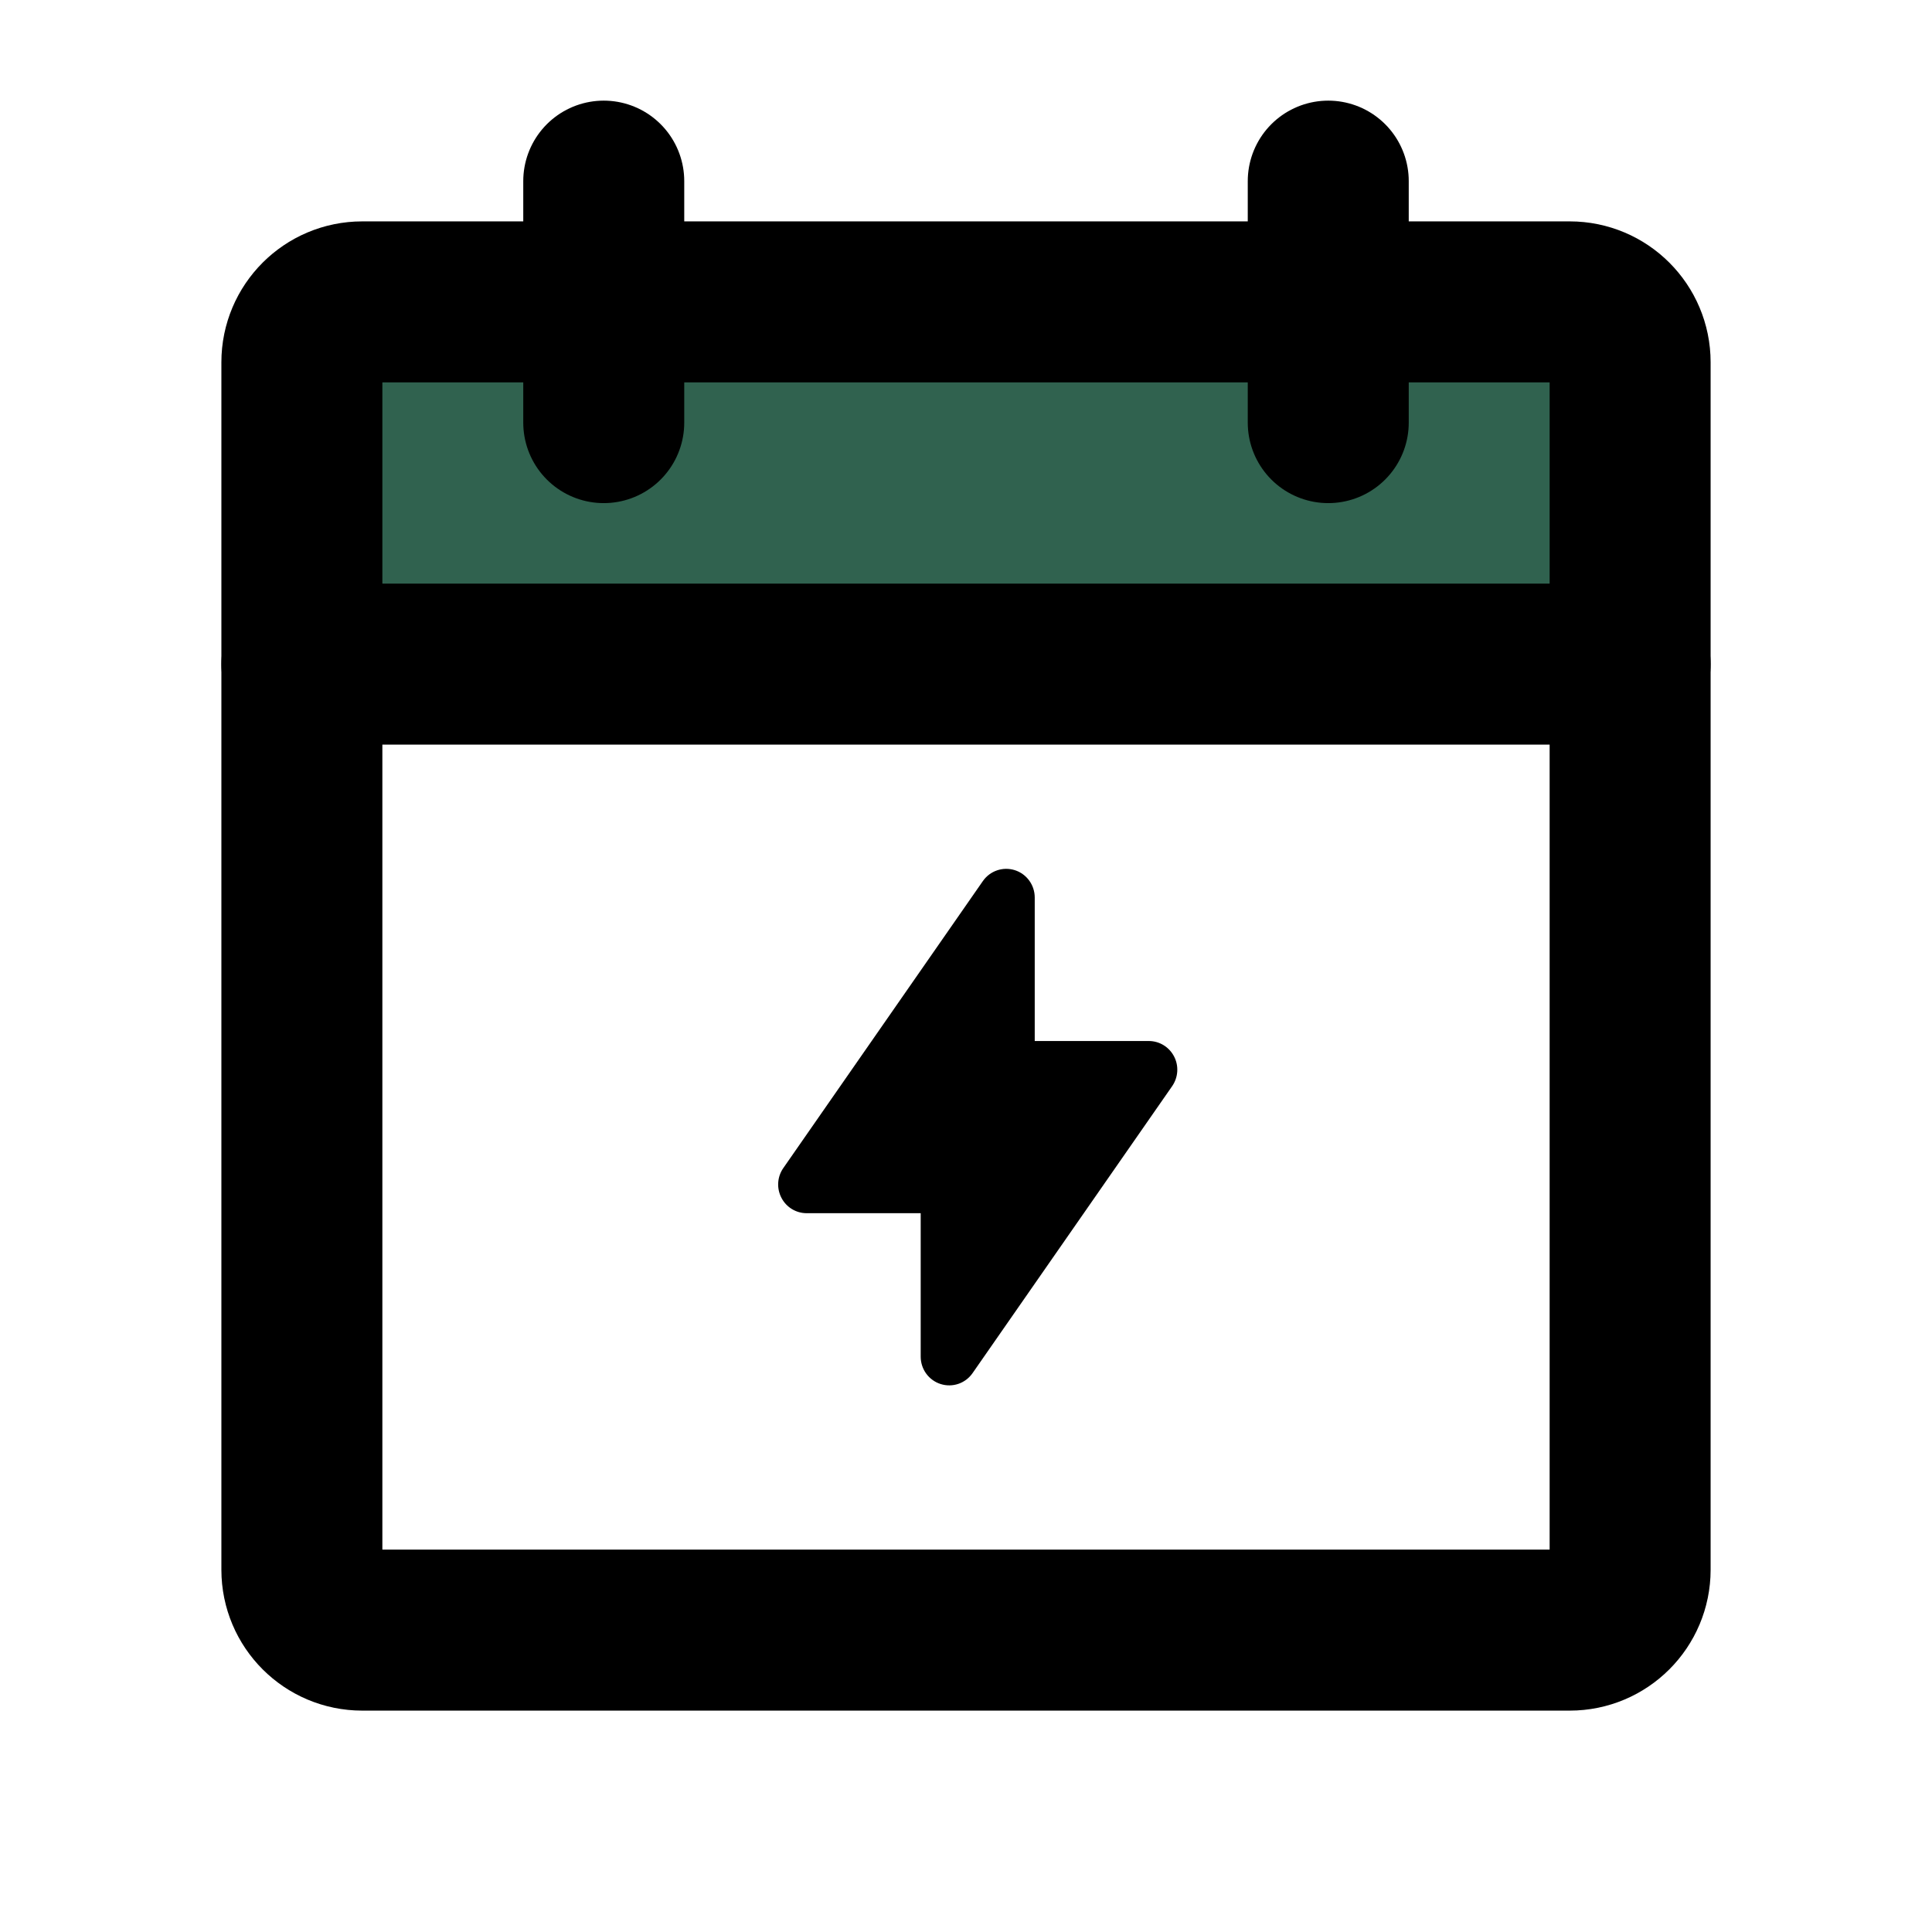 <svg width="40" height="40" viewBox="0 0 40 40" fill="none" xmlns="http://www.w3.org/2000/svg">
<path d="M6.667 13.335H33.333V7.779C33.333 7.484 33.205 7.202 32.978 6.993C32.751 6.785 32.443 6.668 32.121 6.668H7.879C7.557 6.668 7.249 6.785 7.022 6.993C6.794 7.202 6.667 7.484 6.667 7.779V13.335Z" fill="#30624F"/>
<path d="M32.5 6.25H7.5C6.81 6.25 6.25 6.81 6.25 7.5V32.5C6.25 33.19 6.81 33.75 7.5 33.75H32.5C33.19 33.75 33.75 33.19 33.75 32.5V7.5C33.75 6.81 33.19 6.25 32.5 6.25Z" stroke="black" stroke-width="3.333" stroke-linecap="round" stroke-linejoin="round"/>
<path d="M27.5 3.75V8.75" stroke="black" stroke-width="3.333" stroke-linecap="round" stroke-linejoin="round"/>
<path d="M12.5 3.75V8.75" stroke="black" stroke-width="3.333" stroke-linecap="round" stroke-linejoin="round"/>
<path d="M6.25 13.75H33.75" stroke="black" stroke-width="3.333" stroke-linecap="round" stroke-linejoin="round"/>
<g clip-path="url(#clip0_3780_26204)">
<path fill-rule="evenodd" clip-rule="evenodd" d="M21.011 18.016C21.256 18.094 21.423 18.323 21.423 18.582V21.553L23.784 21.553C24.005 21.553 24.206 21.676 24.308 21.873C24.41 22.069 24.394 22.306 24.268 22.488L20.136 28.429C19.988 28.642 19.721 28.733 19.475 28.655C19.229 28.577 19.062 28.348 19.062 28.088L19.062 25.118H16.701C16.481 25.118 16.279 24.995 16.178 24.798C16.076 24.602 16.091 24.364 16.218 24.183L20.349 18.242C20.497 18.029 20.765 17.938 21.011 18.016Z" fill="black"/>
</g>
<defs>
<clipPath id="clip0_3780_26204">
<rect width="11.667" height="11.667" fill="white" transform="translate(14.166 17.5)"/>
</clipPath>
</defs>
</svg>
